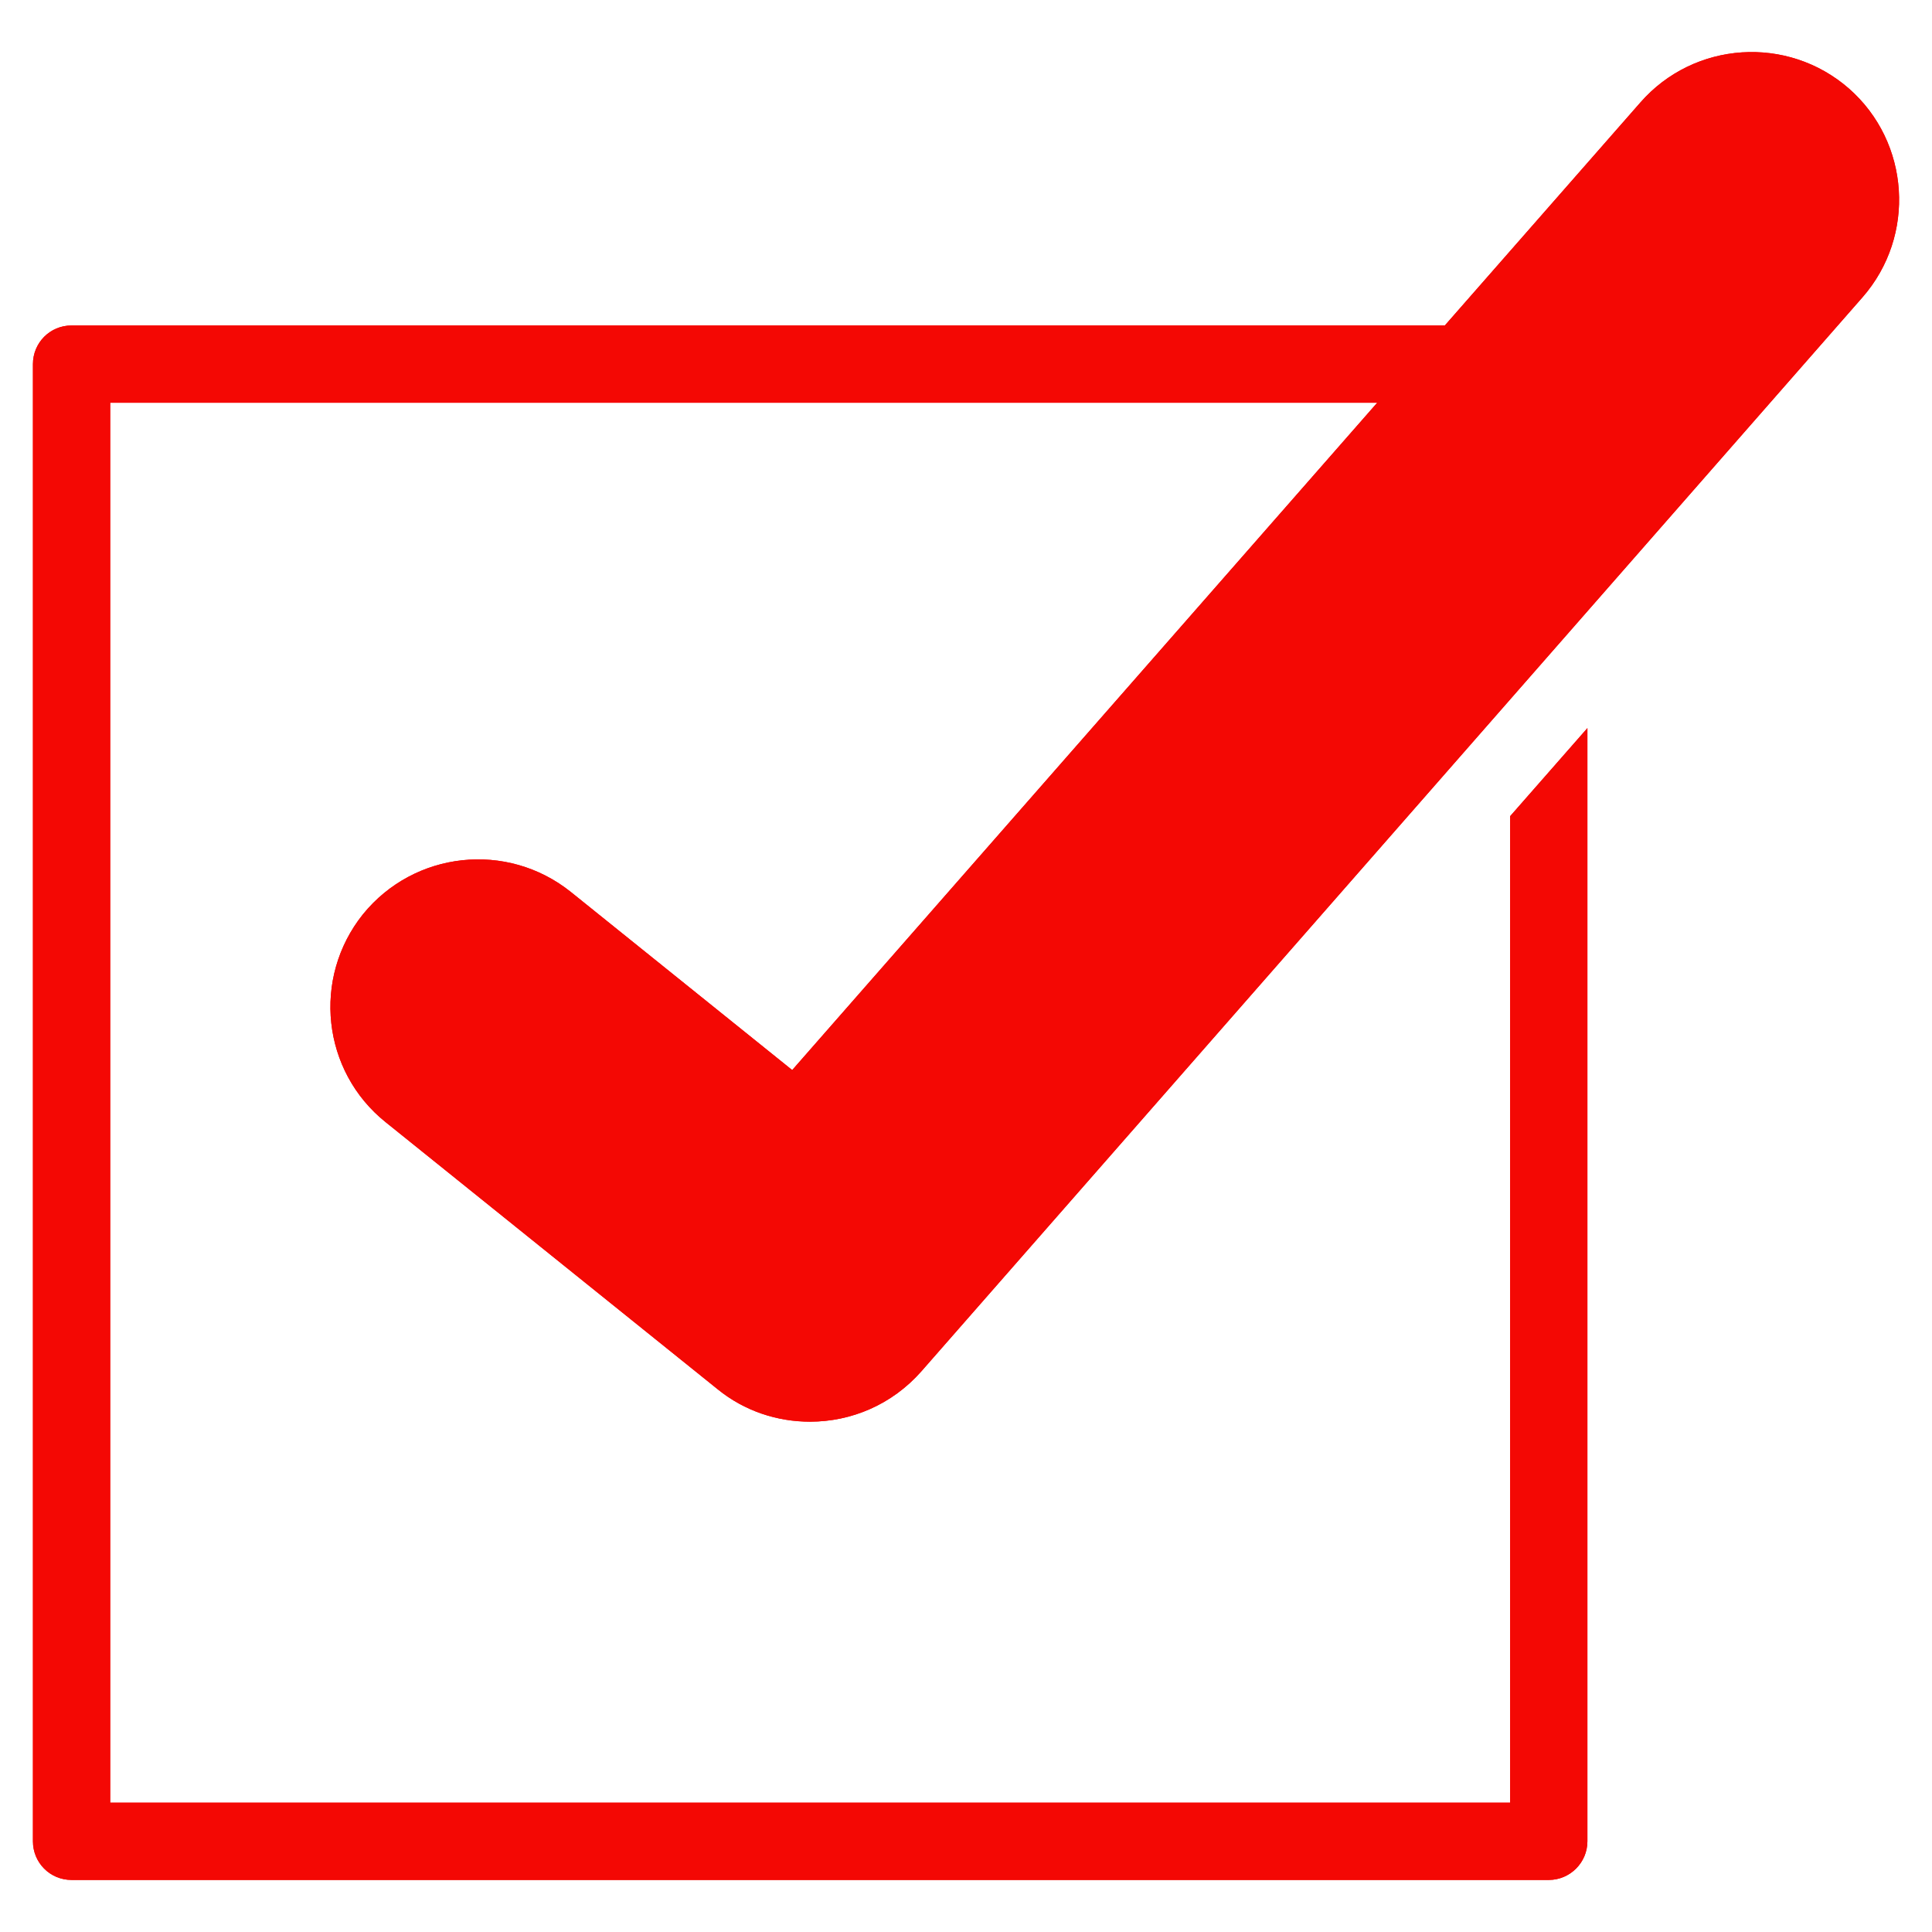 <svg xmlns="http://www.w3.org/2000/svg" enable-background="new 0 0 50 50" viewBox="0 0 50 50" id="CheckMark">
  <path d="M47.852,2.293c-1.59-1.39-4.01-1.23-5.4,0.36l-5.06,5.77h-35.54c-0.56,0-1,0.45-1,1v38.23
		c0,0.55,0.44,1,1,1h38.23c0.55,0,1-0.45,1-1v-28.81l-2,2.28v25.53h-36.23v-36.23h32.79l-15.14,17.27l-5.73-4.61
		c-1.65-1.32-4.05-1.06-5.38,0.58c-1.32,1.65-1.06,4.06,0.59,5.38l8.59,6.91c0.7,0.57,1.55,0.84,2.39,0.84
		c1.07,0,2.12-0.44,2.88-1.3c17.922-20.453,4.835-5.514,24.36-27.8C49.592,6.103,49.432,3.683,47.852,2.293z" fill="#f40804" class="color000000 svgShape"></path>
  <path d="M47.852,2.293c-1.59-1.39-4.01-1.23-5.4,0.36l-5.06,5.77h-35.54c-0.56,0-1,0.45-1,1v38.23
		c0,0.55,0.44,1,1,1h38.23c0.55,0,1-0.45,1-1v-28.81l-2,2.28v25.53h-36.23v-36.23h32.79l-15.14,17.27l-5.73-4.61
		c-1.65-1.32-4.05-1.06-5.38,0.58c-1.32,1.65-1.06,4.06,0.59,5.38l8.59,6.91c0.7,0.57,1.55,0.84,2.39,0.84
		c1.07,0,2.12-0.44,2.88-1.3c17.922-20.453,4.835-5.514,24.36-27.8C49.592,6.103,49.432,3.683,47.852,2.293z" fill="#f40804" class="color000000 svgShape"></path>
</svg>
